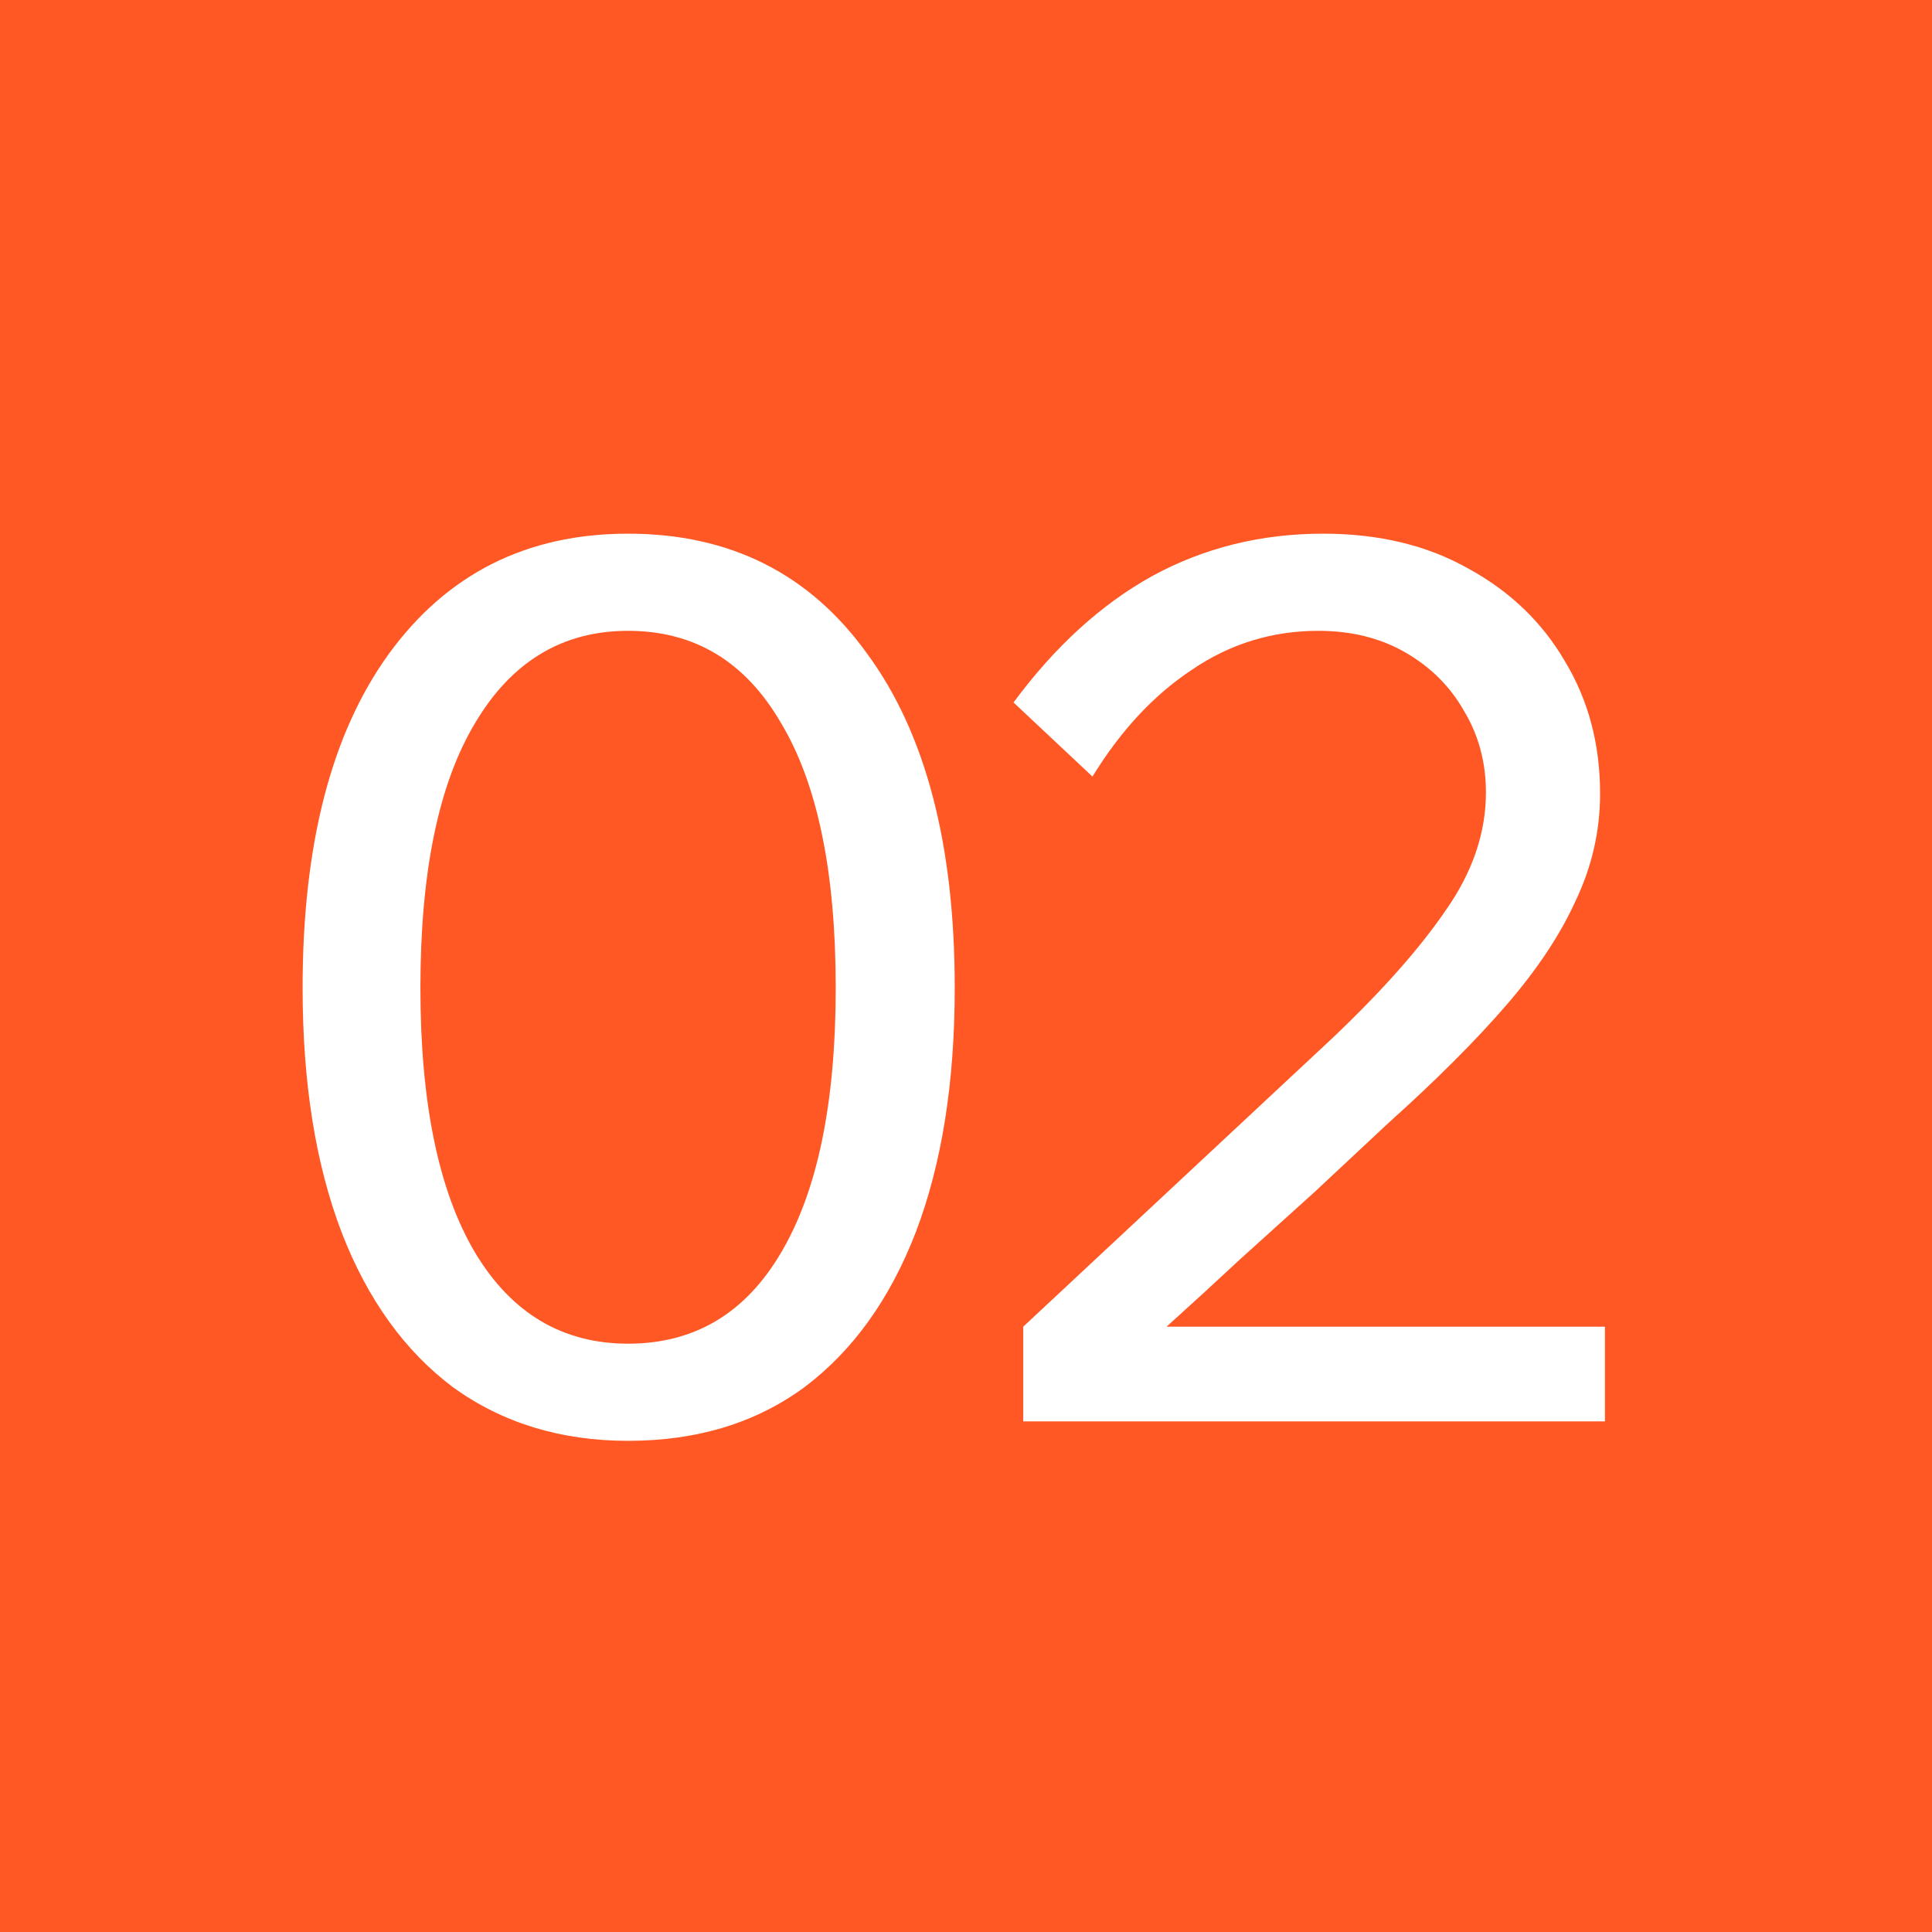 <svg width="140" height="140" viewBox="0 0 140 140" fill="none" xmlns="http://www.w3.org/2000/svg">
<rect width="140" height="140" fill="#FF5824"/>
<path d="M45.512 104.408C40.643 104.408 36.419 103.117 32.84 100.536C29.32 97.896 26.621 94.141 24.744 89.272C22.867 84.344 21.928 78.448 21.928 71.584C21.928 61.2 24.011 53.133 28.176 47.384C32.4 41.576 38.179 38.672 45.512 38.672C52.904 38.672 58.683 41.576 62.848 47.384C67.072 53.133 69.184 61.2 69.184 71.584C69.184 78.448 68.245 84.344 66.368 89.272C64.491 94.141 61.792 97.896 58.272 100.536C54.752 103.117 50.499 104.408 45.512 104.408ZM45.512 97.368C50.323 97.368 54.019 95.168 56.6 90.768C59.24 86.309 60.56 79.915 60.56 71.584C60.56 63.195 59.24 56.8 56.6 52.4C54.019 47.941 50.323 45.712 45.512 45.712C40.76 45.712 37.064 47.941 34.424 52.4C31.784 56.8 30.464 63.195 30.464 71.584C30.464 79.915 31.784 86.309 34.424 90.768C37.064 95.168 40.76 97.368 45.512 97.368ZM116.3 103H74.148V96.136L96.588 75.192C100.167 71.789 102.895 68.709 104.772 65.952C106.708 63.195 107.676 60.349 107.676 57.416C107.676 55.245 107.148 53.28 106.092 51.52C105.095 49.76 103.687 48.352 101.868 47.296C100.05 46.24 97.938 45.712 95.532 45.712C92.188 45.712 89.138 46.651 86.38 48.528C83.623 50.347 81.218 52.928 79.164 56.272L73.444 50.904C76.436 46.856 79.78 43.805 83.476 41.752C87.231 39.699 91.367 38.672 95.884 38.672C99.932 38.672 103.452 39.523 106.444 41.224C109.436 42.867 111.754 45.096 113.396 47.912C115.098 50.728 115.948 53.925 115.948 57.504C115.948 60.203 115.362 62.784 114.188 65.248C113.074 67.712 111.402 70.235 109.172 72.816C106.943 75.397 104.098 78.243 100.636 81.352C98.876 82.995 97.087 84.667 95.268 86.368C93.45 88.011 91.631 89.653 89.812 91.296C88.052 92.939 86.292 94.552 84.532 96.136H116.3V103Z" fill="white"/>
</svg>
